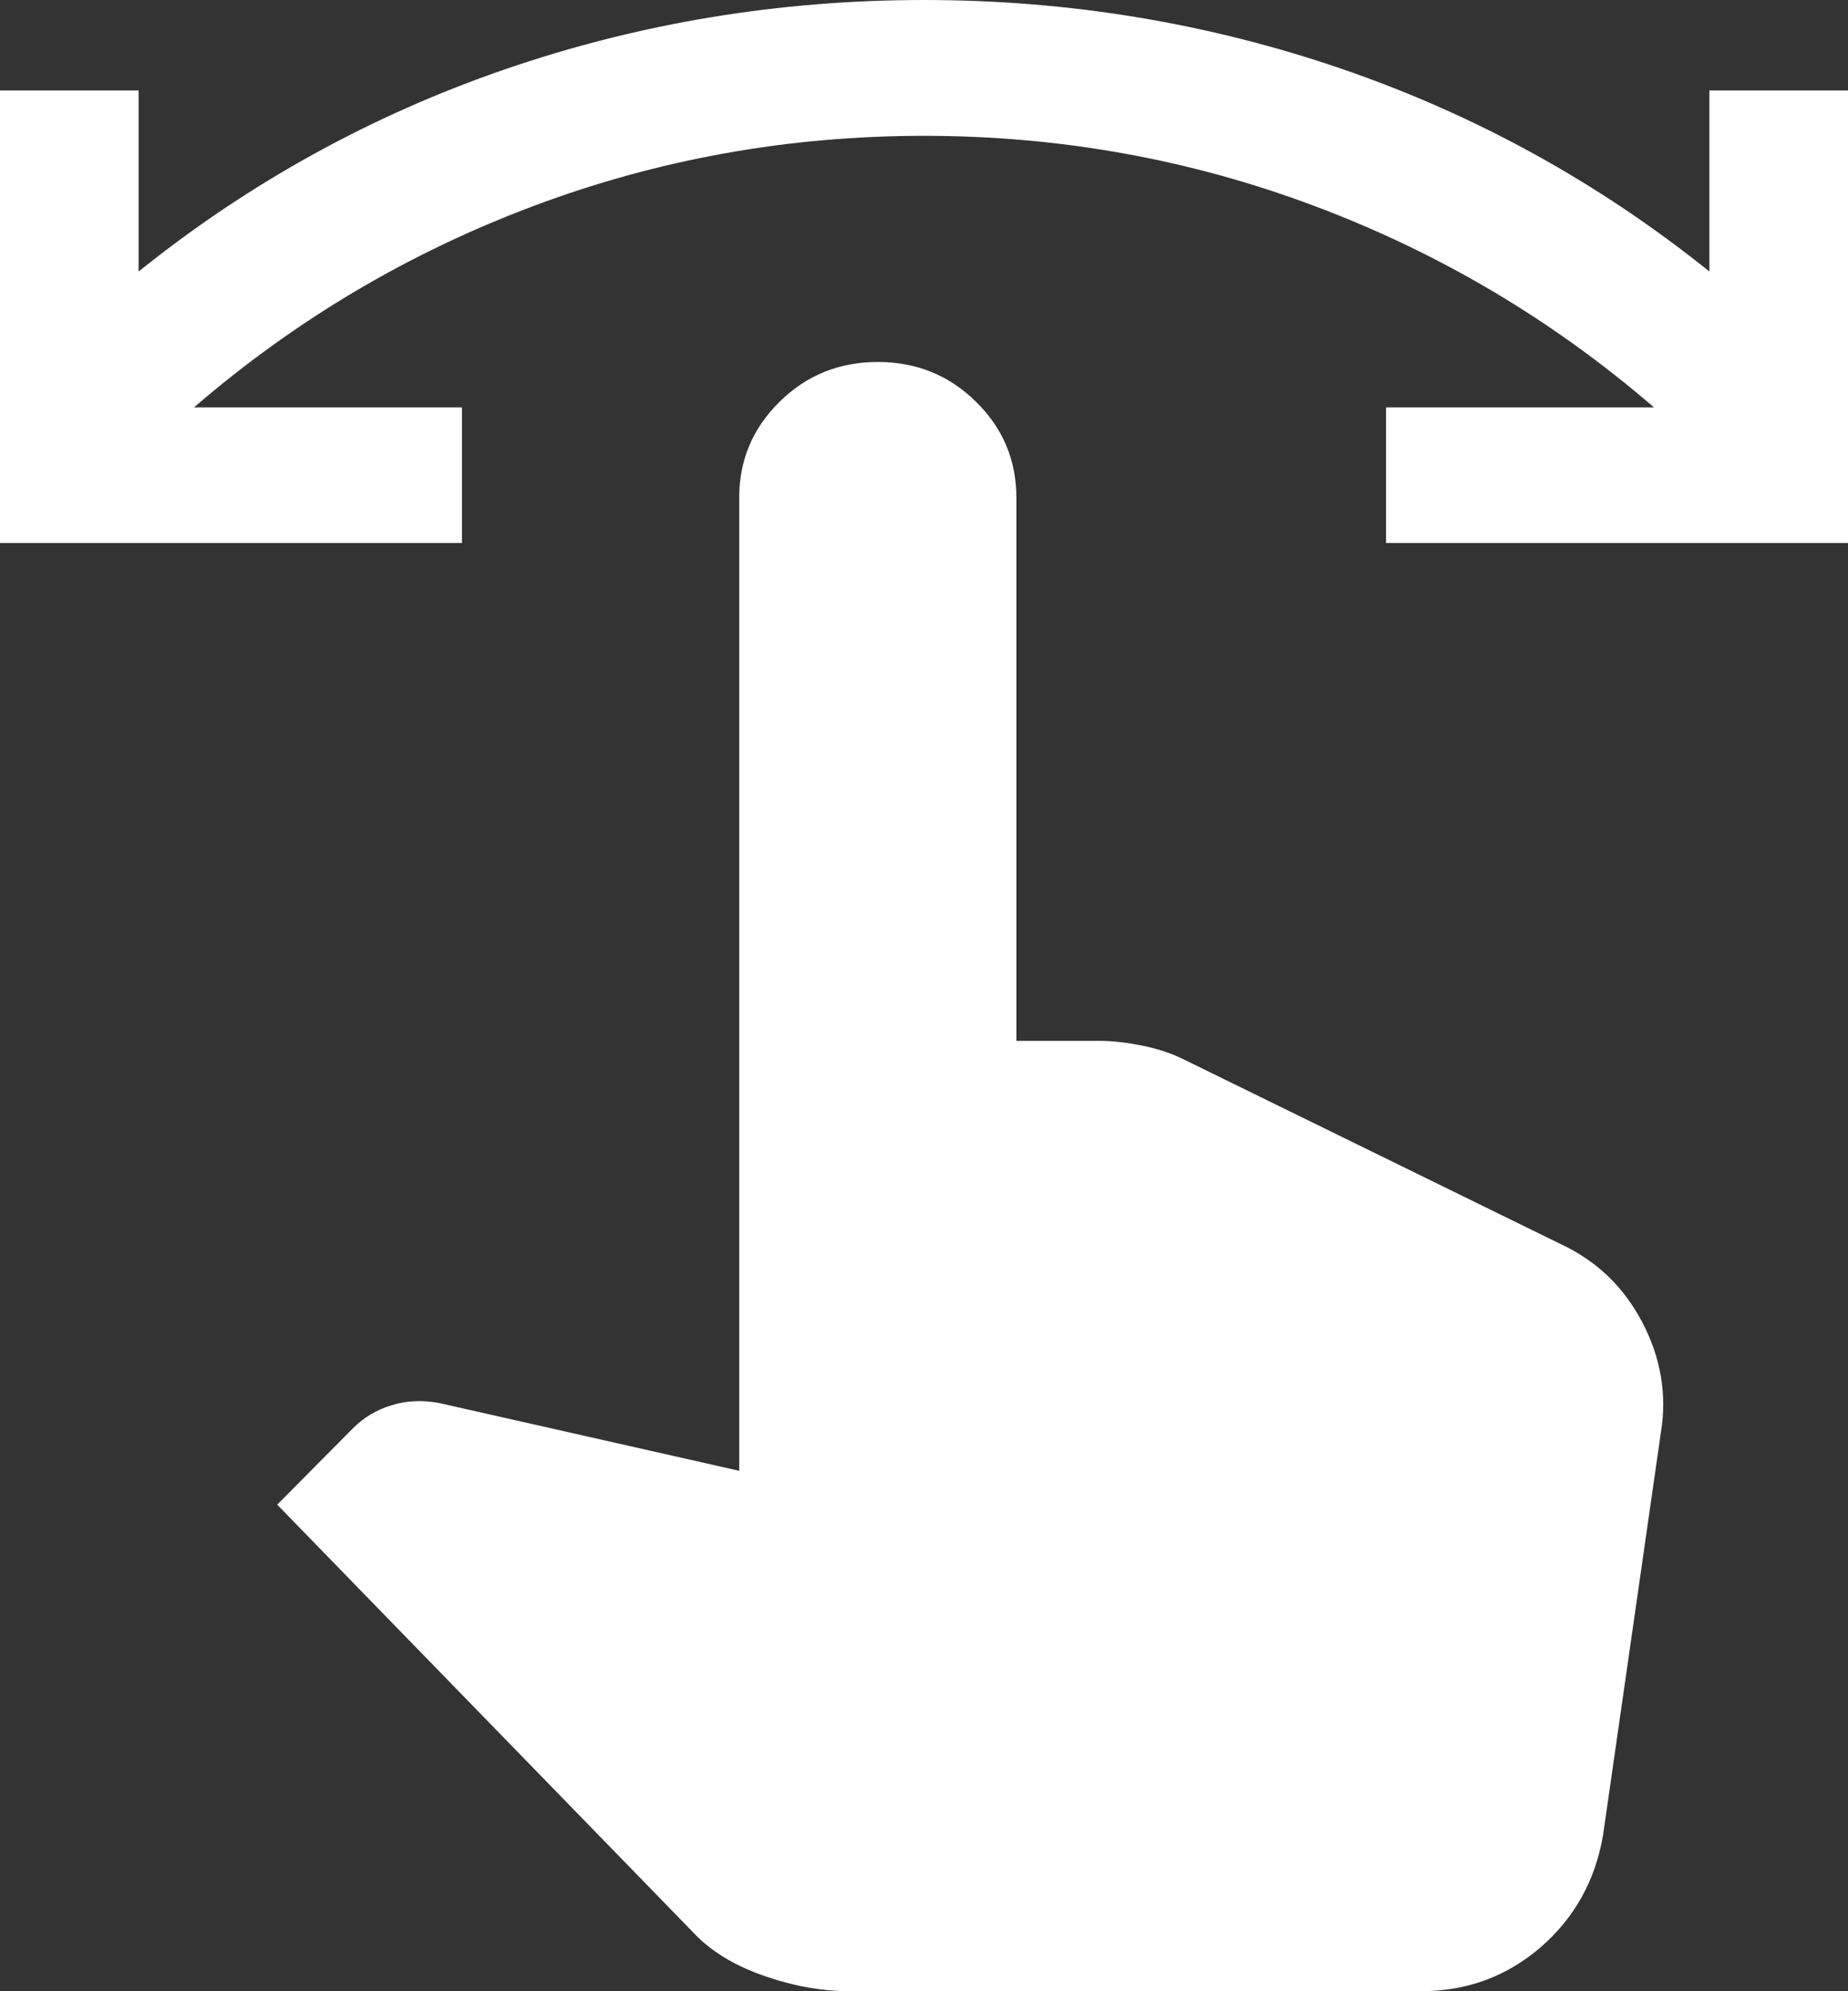 <?xml version="1.0" encoding="UTF-8"?>
<svg xmlns="http://www.w3.org/2000/svg" width="13" height="14" viewBox="0 0 13 14" fill="none">
  <rect x="0" y="0" width="13" height="14" fill="#333333" stroke="none"/>
  <path d="M0 3.818V0.636H0.975V1.909C1.755 1.283 2.616 0.809 3.559 0.485C4.501 0.162 5.482 0 6.5 0C7.518 0 8.499 0.162 9.441 0.485C10.384 0.809 11.245 1.283 12.025 1.909V0.636H13V3.818H9.75V2.864H11.635C10.92 2.248 10.124 1.777 9.246 1.448C8.369 1.119 7.453 0.955 6.5 0.955C5.547 0.955 4.631 1.119 3.754 1.448C2.876 1.777 2.08 2.248 1.365 2.864H3.25V3.818H0ZM5.98 14C5.785 14 5.587 13.965 5.387 13.896C5.187 13.828 5.027 13.735 4.907 13.618L1.95 10.579L2.486 10.039C2.562 9.964 2.652 9.911 2.755 9.88C2.857 9.848 2.968 9.842 3.087 9.864L5.2 10.341V3.5C5.2 3.235 5.295 3.01 5.485 2.824C5.674 2.638 5.904 2.545 6.175 2.545C6.446 2.545 6.676 2.638 6.865 2.824C7.055 3.01 7.15 3.235 7.15 3.5V7.318H7.735C7.822 7.318 7.919 7.329 8.027 7.35C8.136 7.371 8.233 7.403 8.32 7.445L10.985 8.75C11.234 8.867 11.424 9.05 11.554 9.299C11.684 9.548 11.727 9.805 11.684 10.07L11.277 12.902C11.223 13.22 11.077 13.483 10.839 13.69C10.6 13.896 10.319 14 9.994 14H5.98ZM5.558 12.727H9.717L10.335 9.259L7.638 7.955H6.5V4.136C6.5 4.041 6.47 3.964 6.411 3.905C6.351 3.847 6.272 3.818 6.175 3.818C6.077 3.818 5.999 3.847 5.939 3.905C5.88 3.964 5.85 4.041 5.85 4.136V10.882L3.087 10.309L5.558 12.727ZM5.558 12.727L3.087 10.309L5.85 10.882V4.136C5.85 4.041 5.88 3.964 5.939 3.905C5.999 3.847 6.077 3.818 6.175 3.818C6.272 3.818 6.351 3.847 6.411 3.905C6.47 3.964 6.5 4.041 6.5 4.136V7.955H7.638L10.335 9.259L9.717 12.727H5.558Z" fill="white"></path>
</svg>
